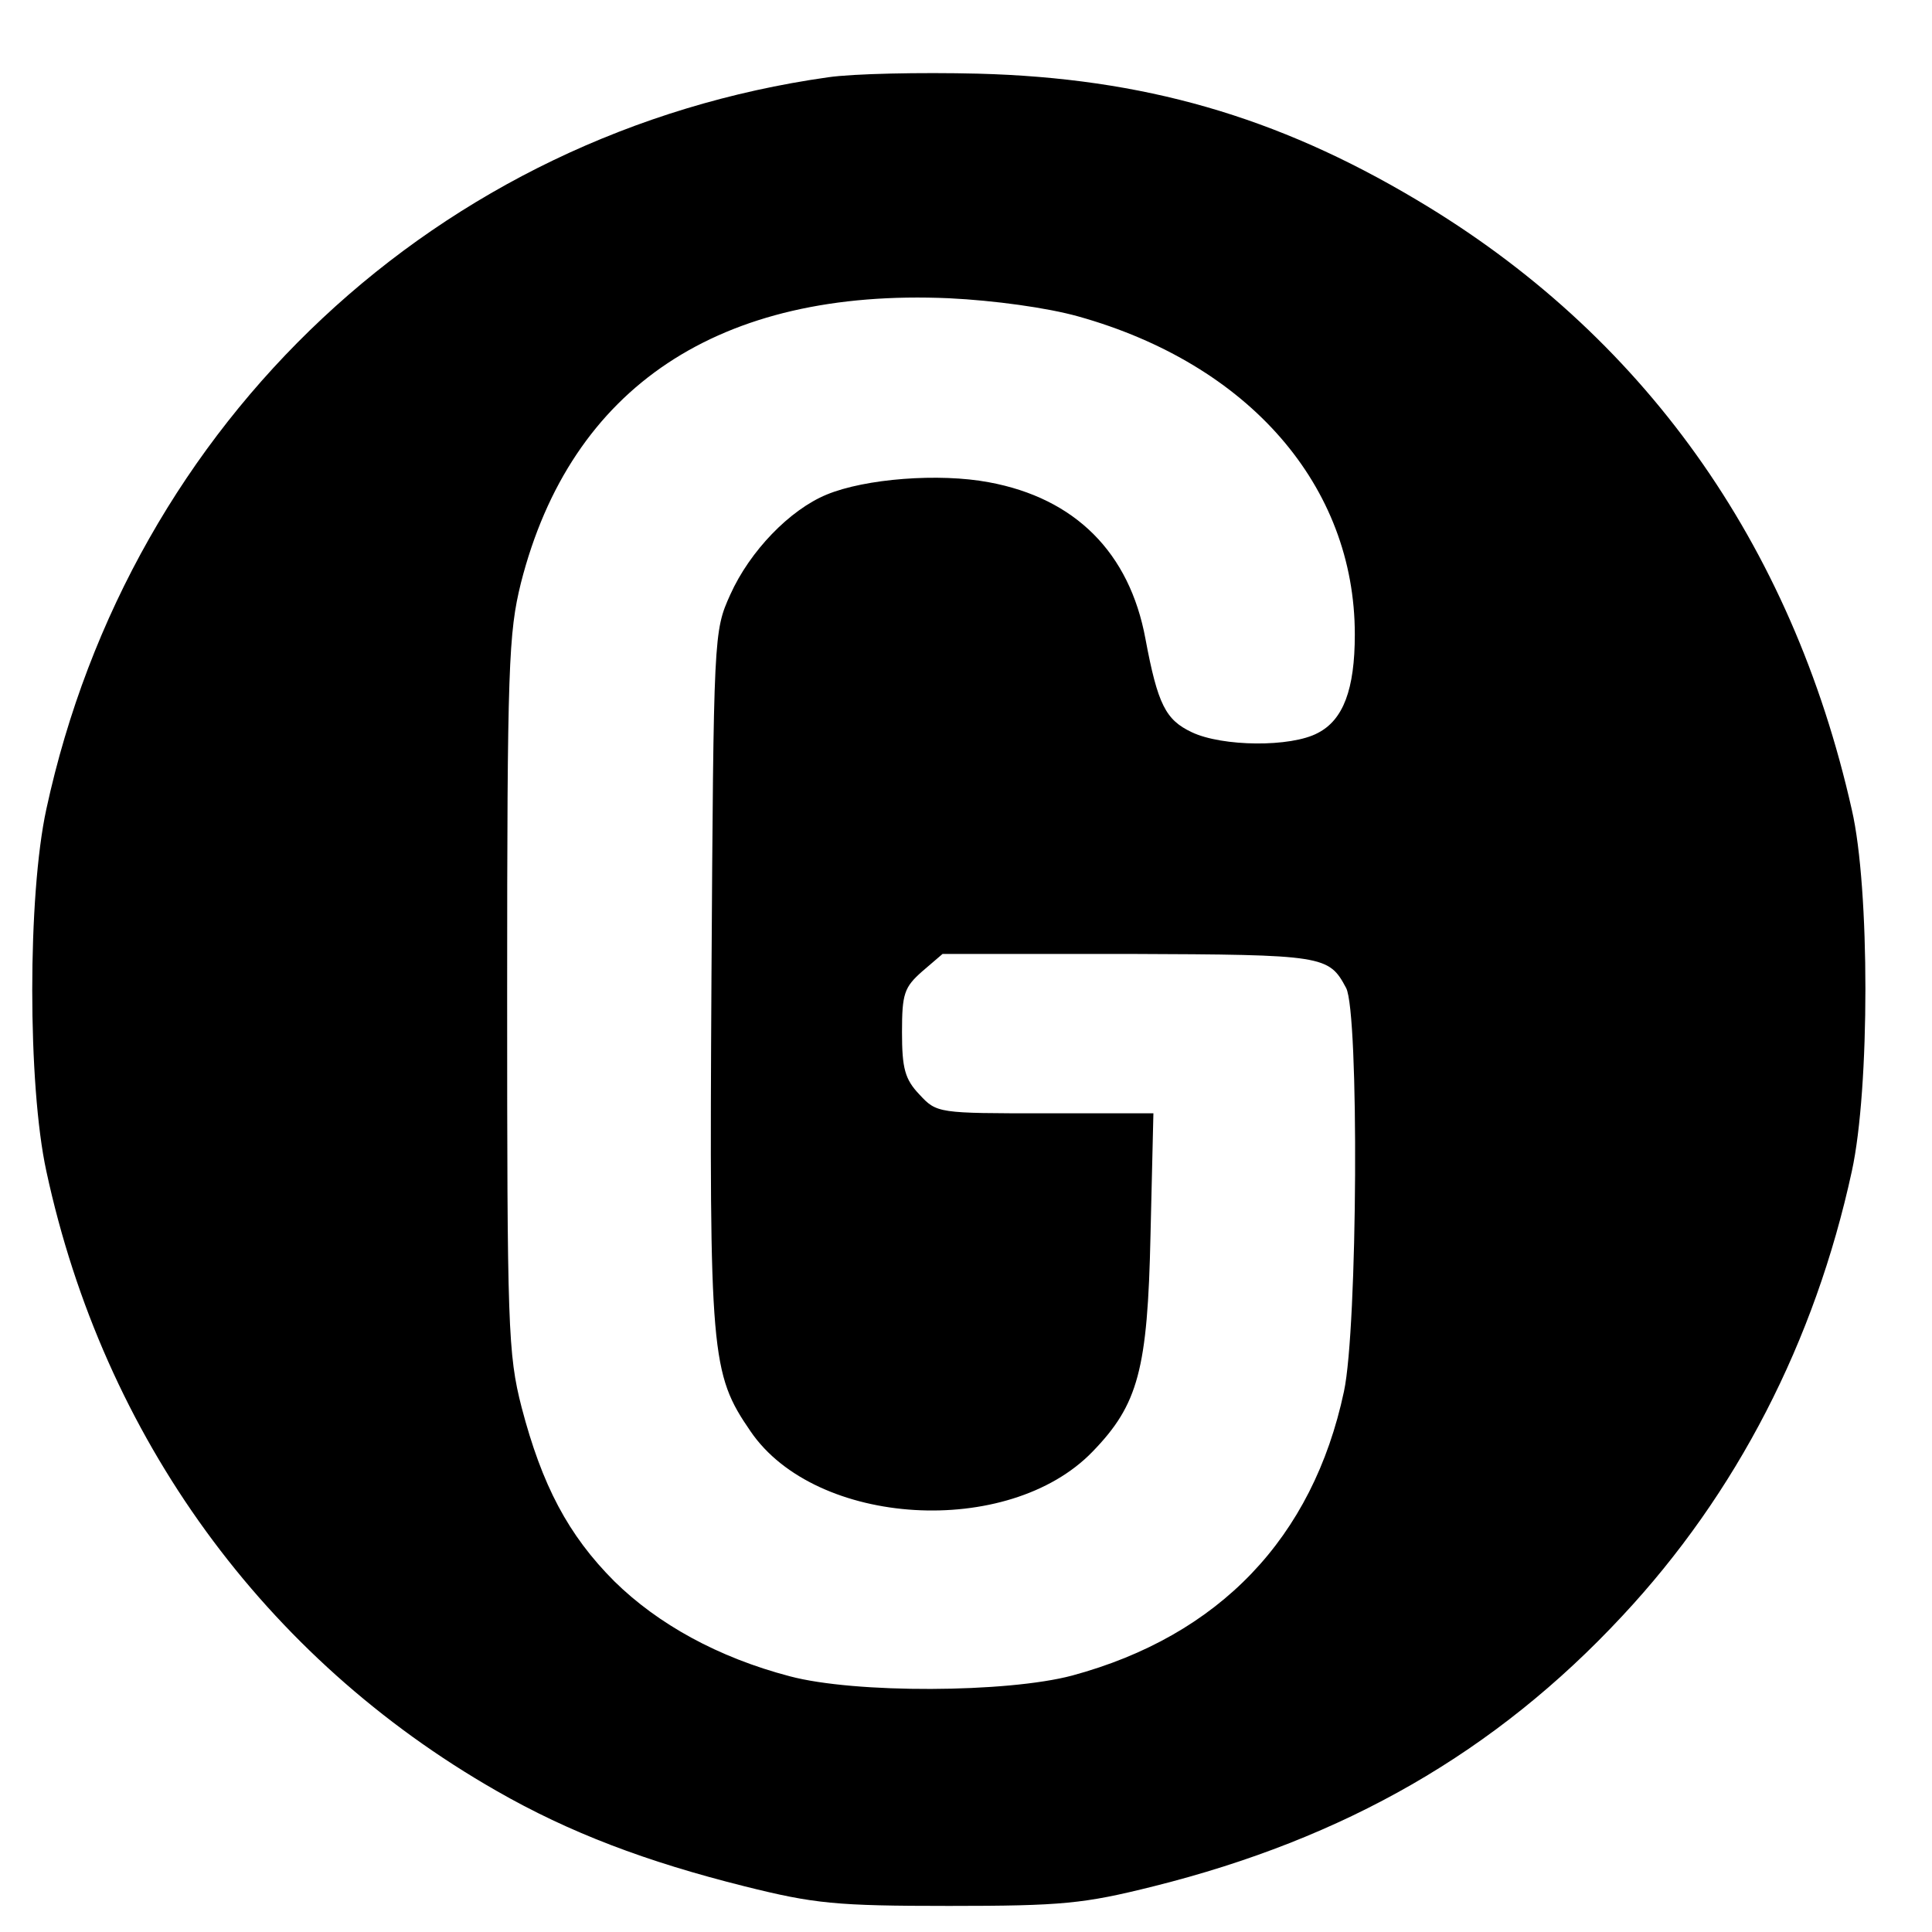 <?xml version="1.0" standalone="no"?>
<!DOCTYPE svg PUBLIC "-//W3C//DTD SVG 20010904//EN"
 "http://www.w3.org/TR/2001/REC-SVG-20010904/DTD/svg10.dtd">
<svg version="1.0" xmlns="http://www.w3.org/2000/svg"
 width="16pt" height="16pt" viewBox="0 0 16 16"
 preserveAspectRatio="xMidYMid meet">
<g transform="translate(0,16) scale(0.006,-0.006)"
fill="#000000" stroke="none">
<path d="M1143 2560 c-538 -76 -963 -474 -1079 -1010 -26 -119 -26 -381 0
-500 79 -367 301 -672 621 -855 101 -58 207 -98 343 -132 96 -24 126 -27 282
-27 156 0 186 3 282 27 264 66 472 185 647 373 158 169 266 379 317 614 25
114 25 391 0 499 -83 369 -289 657 -601 842 -193 115 -377 168 -605 174 -80 2
-173 0 -207 -5z m345 -330 c236 -66 382 -234 382 -439 0 -76 -16 -118 -51
-136 -37 -20 -132 -19 -174 1 -36 17 -47 38 -64 129 -22 119 -97 194 -216 216
-69 13 -171 5 -224 -17 -51 -21 -106 -78 -133 -138 -23 -51 -23 -54 -26 -530
-3 -520 -1 -545 54 -625 90 -132 356 -148 472 -28 63 65 76 113 80 299 l4 168
-149 0 c-148 0 -150 0 -174 26 -20 21 -24 36 -24 86 0 53 3 62 28 84 l28 24
257 0 c270 -1 276 -2 300 -47 18 -34 16 -469 -3 -557 -43 -202 -172 -337 -375
-392 -90 -24 -300 -25 -390 -1 -99 26 -182 72 -242 131 -64 64 -100 133 -128
240 -19 74 -20 111 -20 571 0 454 2 498 19 567 69 271 274 407 591 393 62 -3
135 -13 178 -25z"/>
</g>
</svg>
